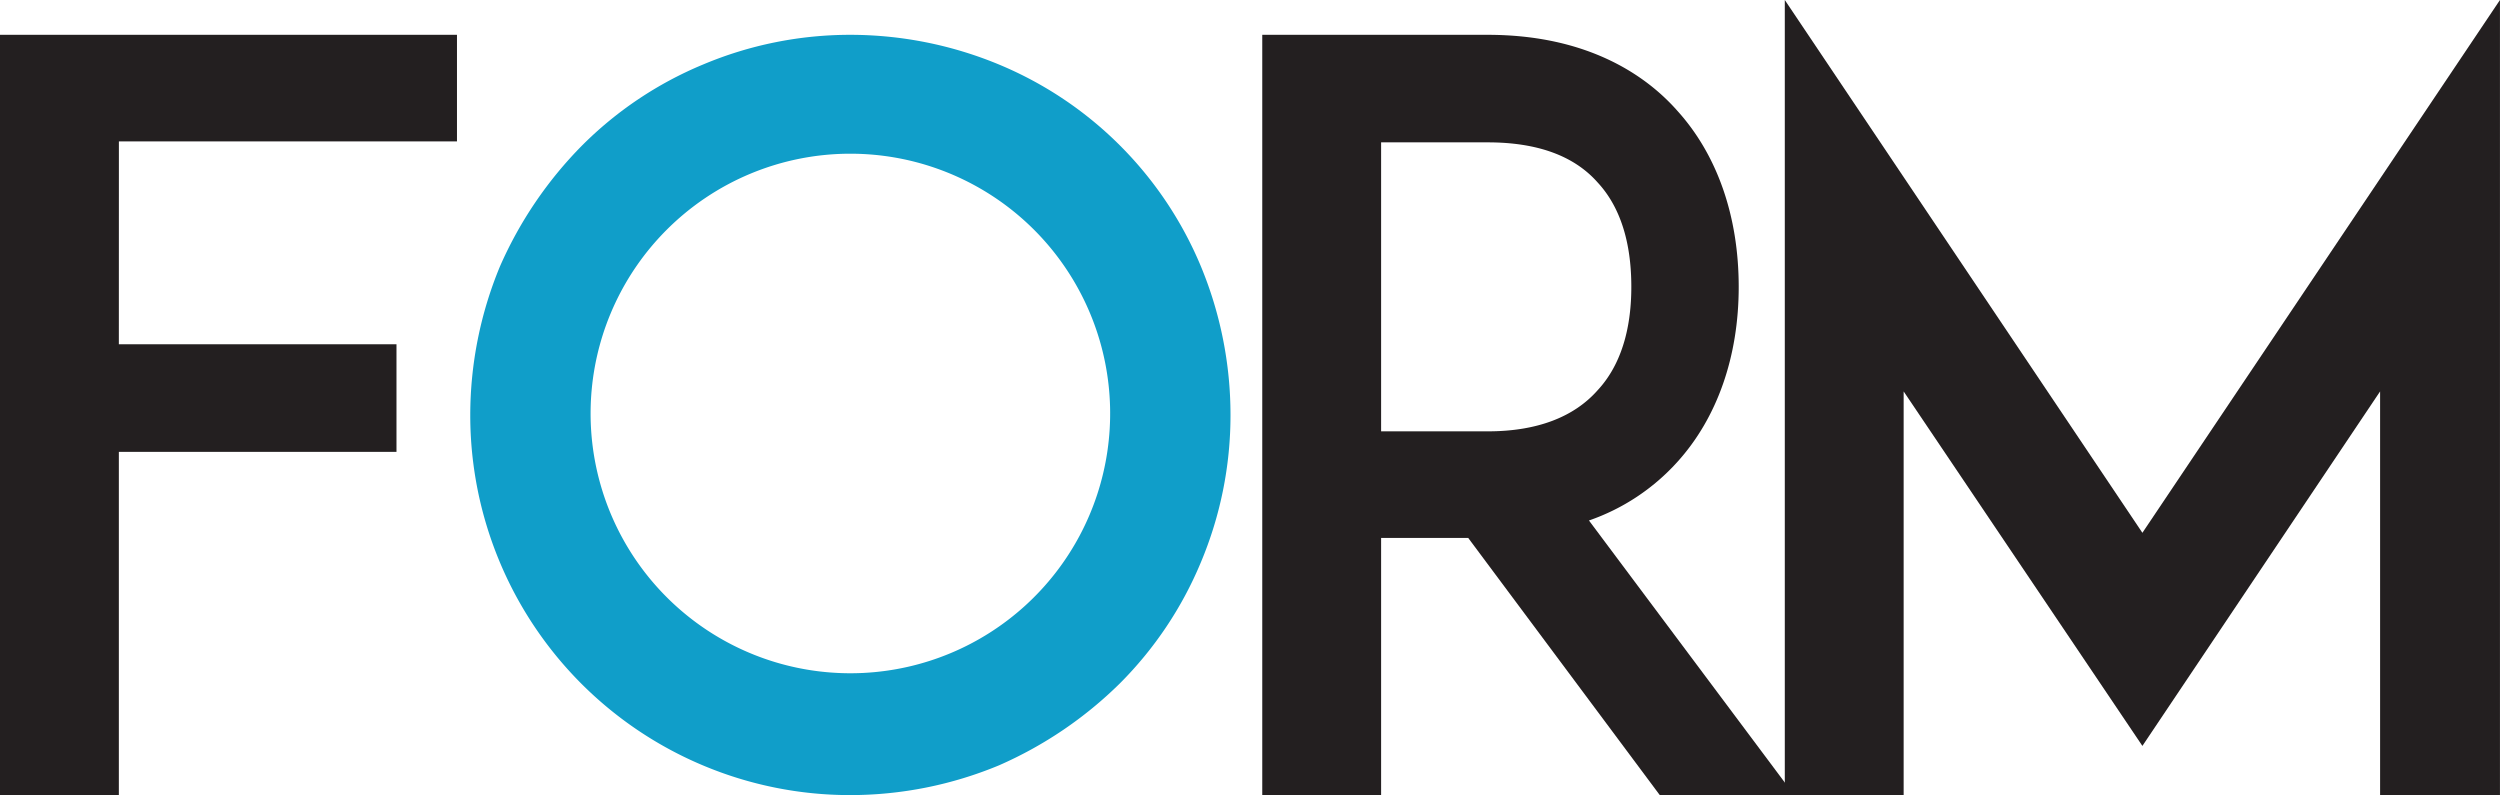 <svg id="Layer_1" data-name="Layer 1" xmlns="http://www.w3.org/2000/svg" viewBox="0 0 645.55 205.31"><defs><style>.cls-1{fill:#231f20;}.cls-2{fill:#109ec9;}</style></defs><path class="cls-1" d="M277.39,495.75h71.69v27.78H277.39v88.63H246.7V415.84h118v27.52h-87.3Z" transform="translate(-246.7 -406.85)"/><path class="cls-2" d="M428.19,604.48A98.06,98.06,0,0,1,368.13,514a100.39,100.39,0,0,1,7.67-38.36A103.49,103.49,0,0,1,397,444.42a96.33,96.33,0,0,1,31.22-20.9,97.92,97.92,0,0,1,38.1-7.68,100.21,100.21,0,0,1,38.36,7.68,96.71,96.71,0,0,1,52.12,52.12A100.2,100.2,0,0,1,564.44,514a98,98,0,0,1-7.67,38.1,96.86,96.86,0,0,1-20.9,31.22,103.46,103.46,0,0,1-31.22,21.16,100.21,100.21,0,0,1-38.36,7.68A97.92,97.92,0,0,1,428.19,604.48Zm-9.53-138.1a67.08,67.08,0,1,0,47.63-19.84A67.06,67.06,0,0,0,418.66,466.38Z" transform="translate(-246.7 -406.85)"/><path class="cls-1" d="M710,612.16H675.29l-49.47-66.41H603.33v66.41H572.64V415.84h58.21c25.92,0,41,10.59,48.94,19.58,10.32,11.38,15.88,27.25,15.88,45.51,0,18-5.56,33.86-15.88,45.24A54.91,54.91,0,0,1,657,541.25Zm-79.1-93.93c12.7,0,22.22-3.7,28.31-10.58,7.4-7.94,8.73-19,8.73-26.72,0-7.94-1.33-19.05-8.73-27-6.09-6.88-15.61-10.32-28.31-10.32H603.33v74.61Z" transform="translate(-246.7 -406.85)"/><path class="cls-1" d="M861.29,612.16V507.92l-61.38,91.54-61.65-91.54V612.16H707.57V406.85l92.34,137.58,92.33-137.58V612.16Z" transform="translate(-246.7 -406.85)"/></svg>